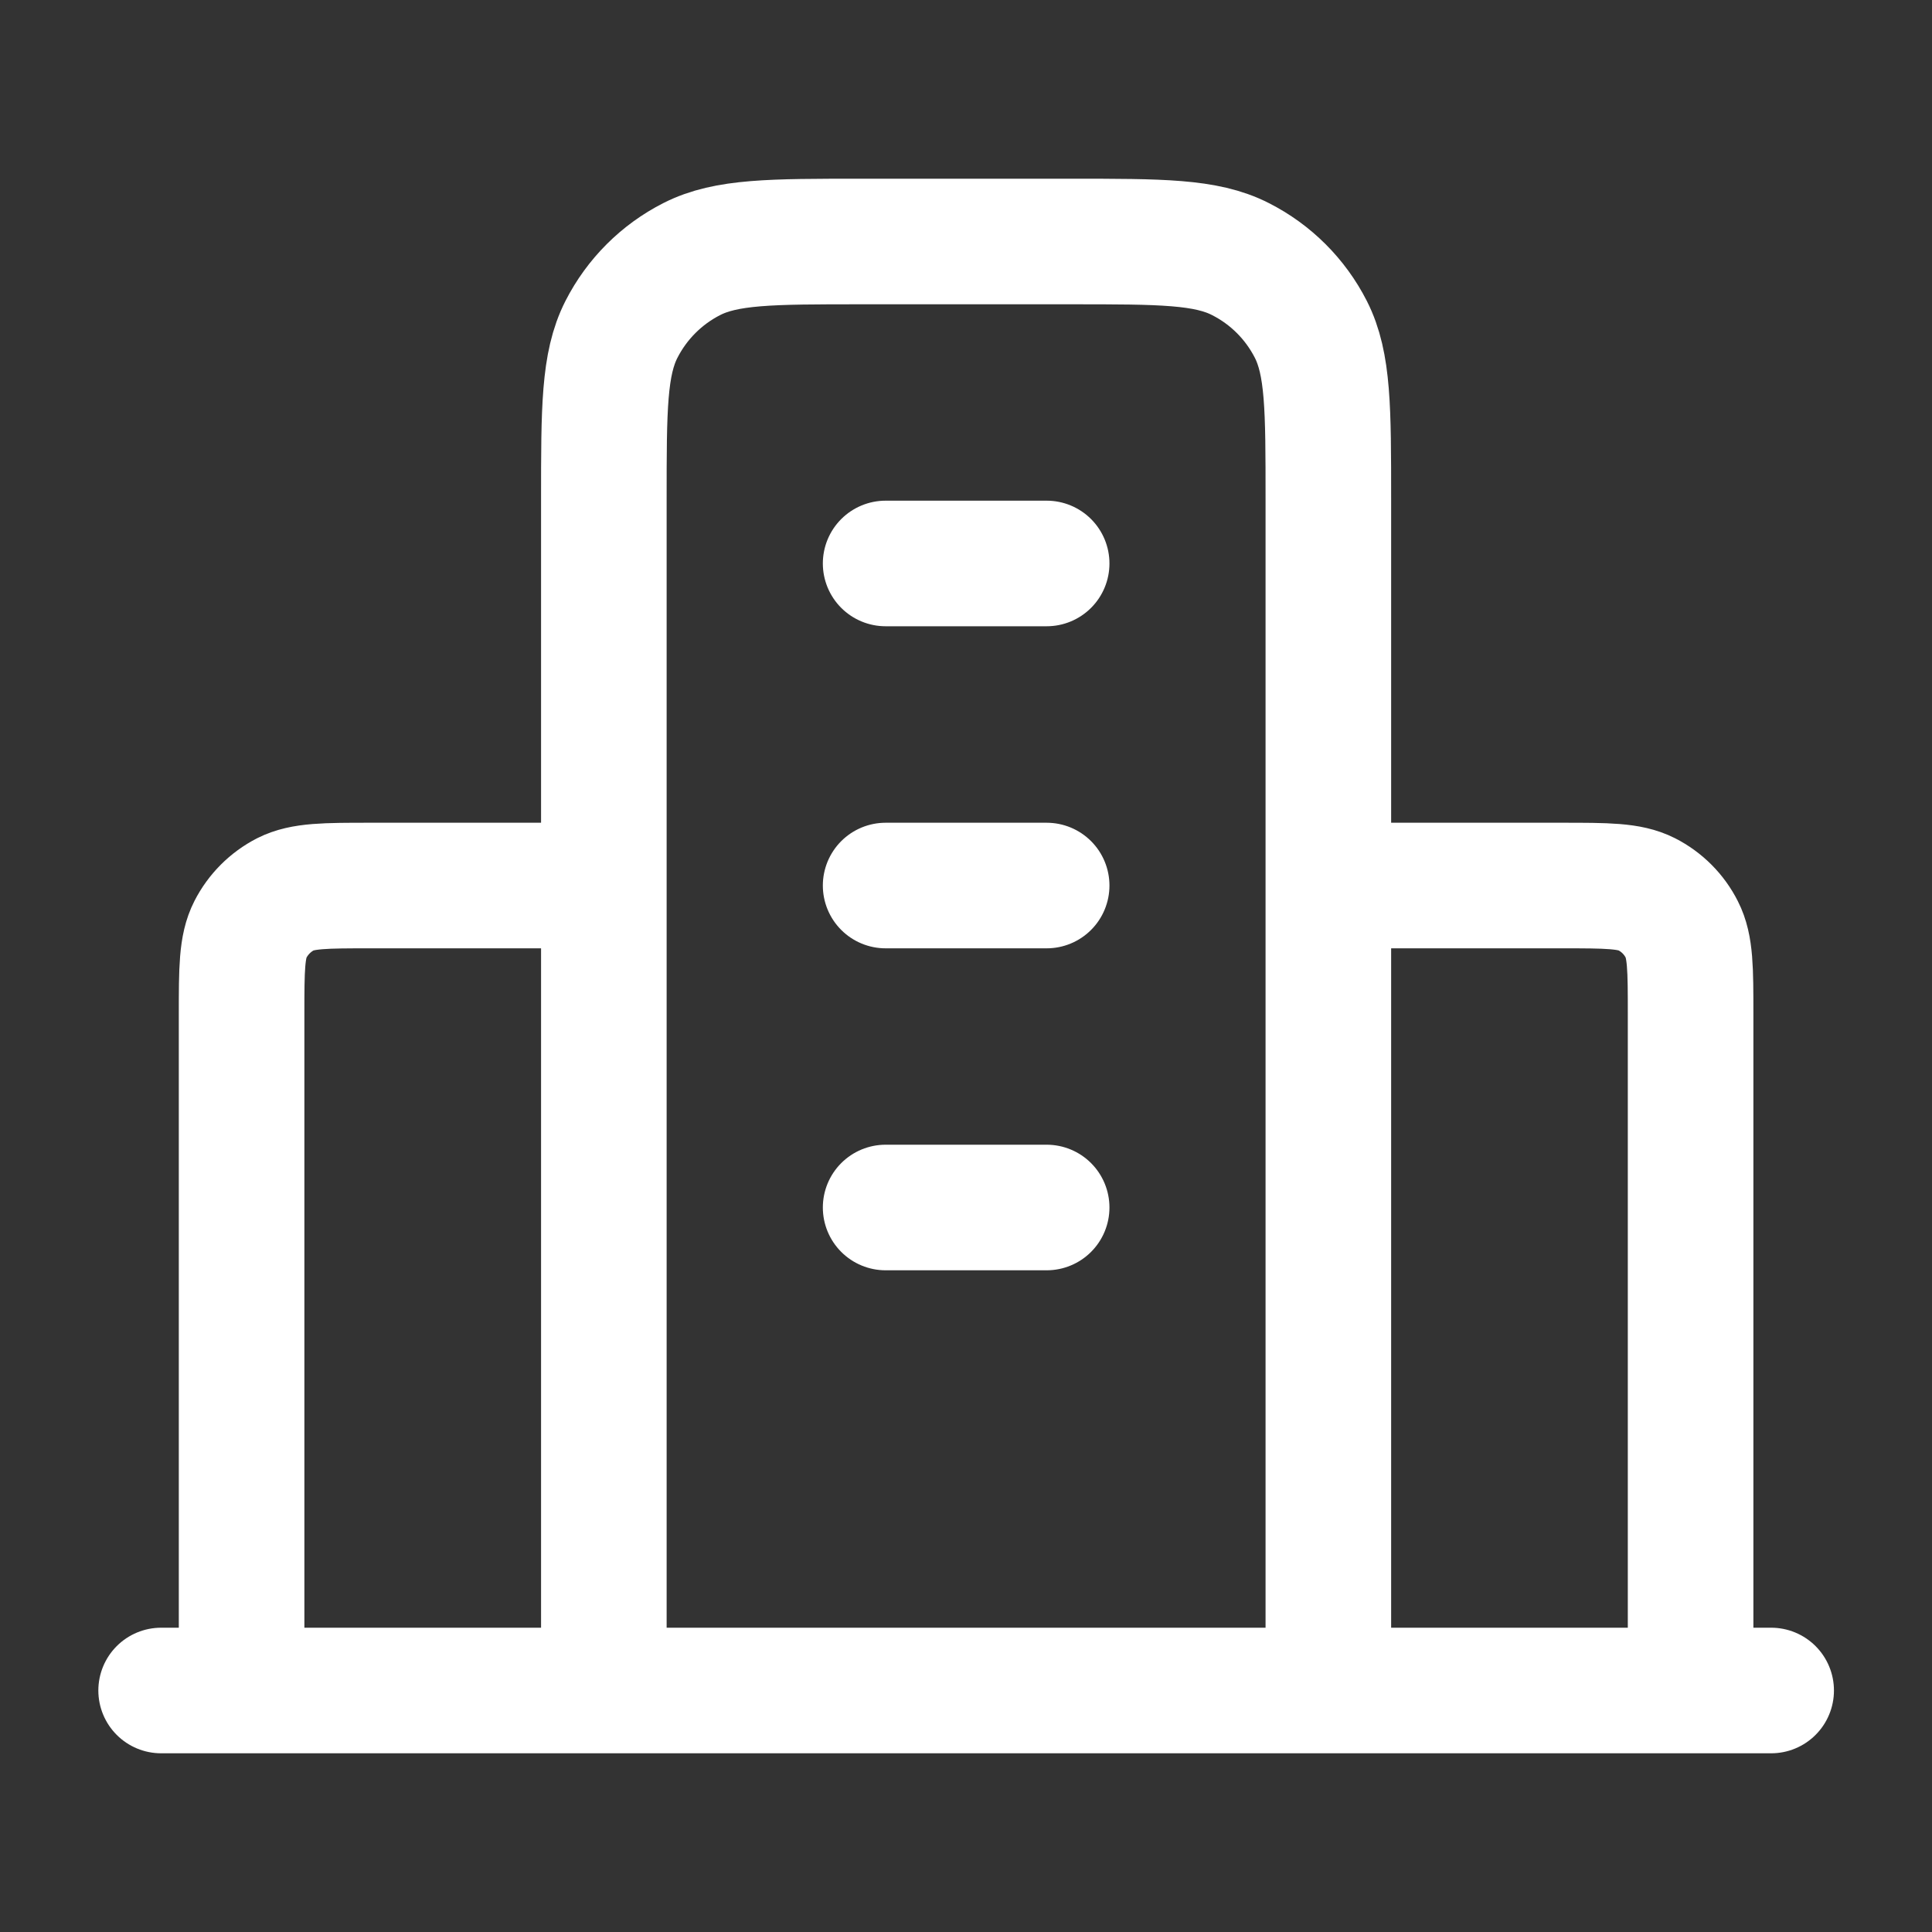 <svg xmlns="http://www.w3.org/2000/svg" width="20" height="20" viewBox="0 0 20 20" fill="none"><rect x="0" y="0" width="20" height="20" fill="#333333" stroke="none"/><path d="M6.251 9.167H3.835C3.368 9.167 3.135 9.167 2.956 9.257C2.8 9.337 2.672 9.465 2.592 9.622C2.501 9.8 2.501 10.033 2.501 10.5V17.5M13.751 9.167H16.168C16.635 9.167 16.868 9.167 17.046 9.257C17.203 9.337 17.331 9.465 17.41 9.622C17.501 9.8 17.501 10.033 17.501 10.5V17.5M13.751 17.5V5.167C13.751 4.233 13.751 3.767 13.57 3.41C13.41 3.096 13.155 2.841 12.841 2.682C12.485 2.5 12.018 2.5 11.085 2.5H8.918C7.985 2.5 7.518 2.5 7.161 2.682C6.848 2.841 6.593 3.096 6.433 3.41C6.251 3.767 6.251 4.233 6.251 5.167V17.5M18.335 17.5H1.668M9.168 5.833H10.835M9.168 9.167H10.835M9.168 12.5H10.835" stroke="white" stroke-width="1.3" stroke-linecap="round" stroke-linejoin="round"></path></svg>